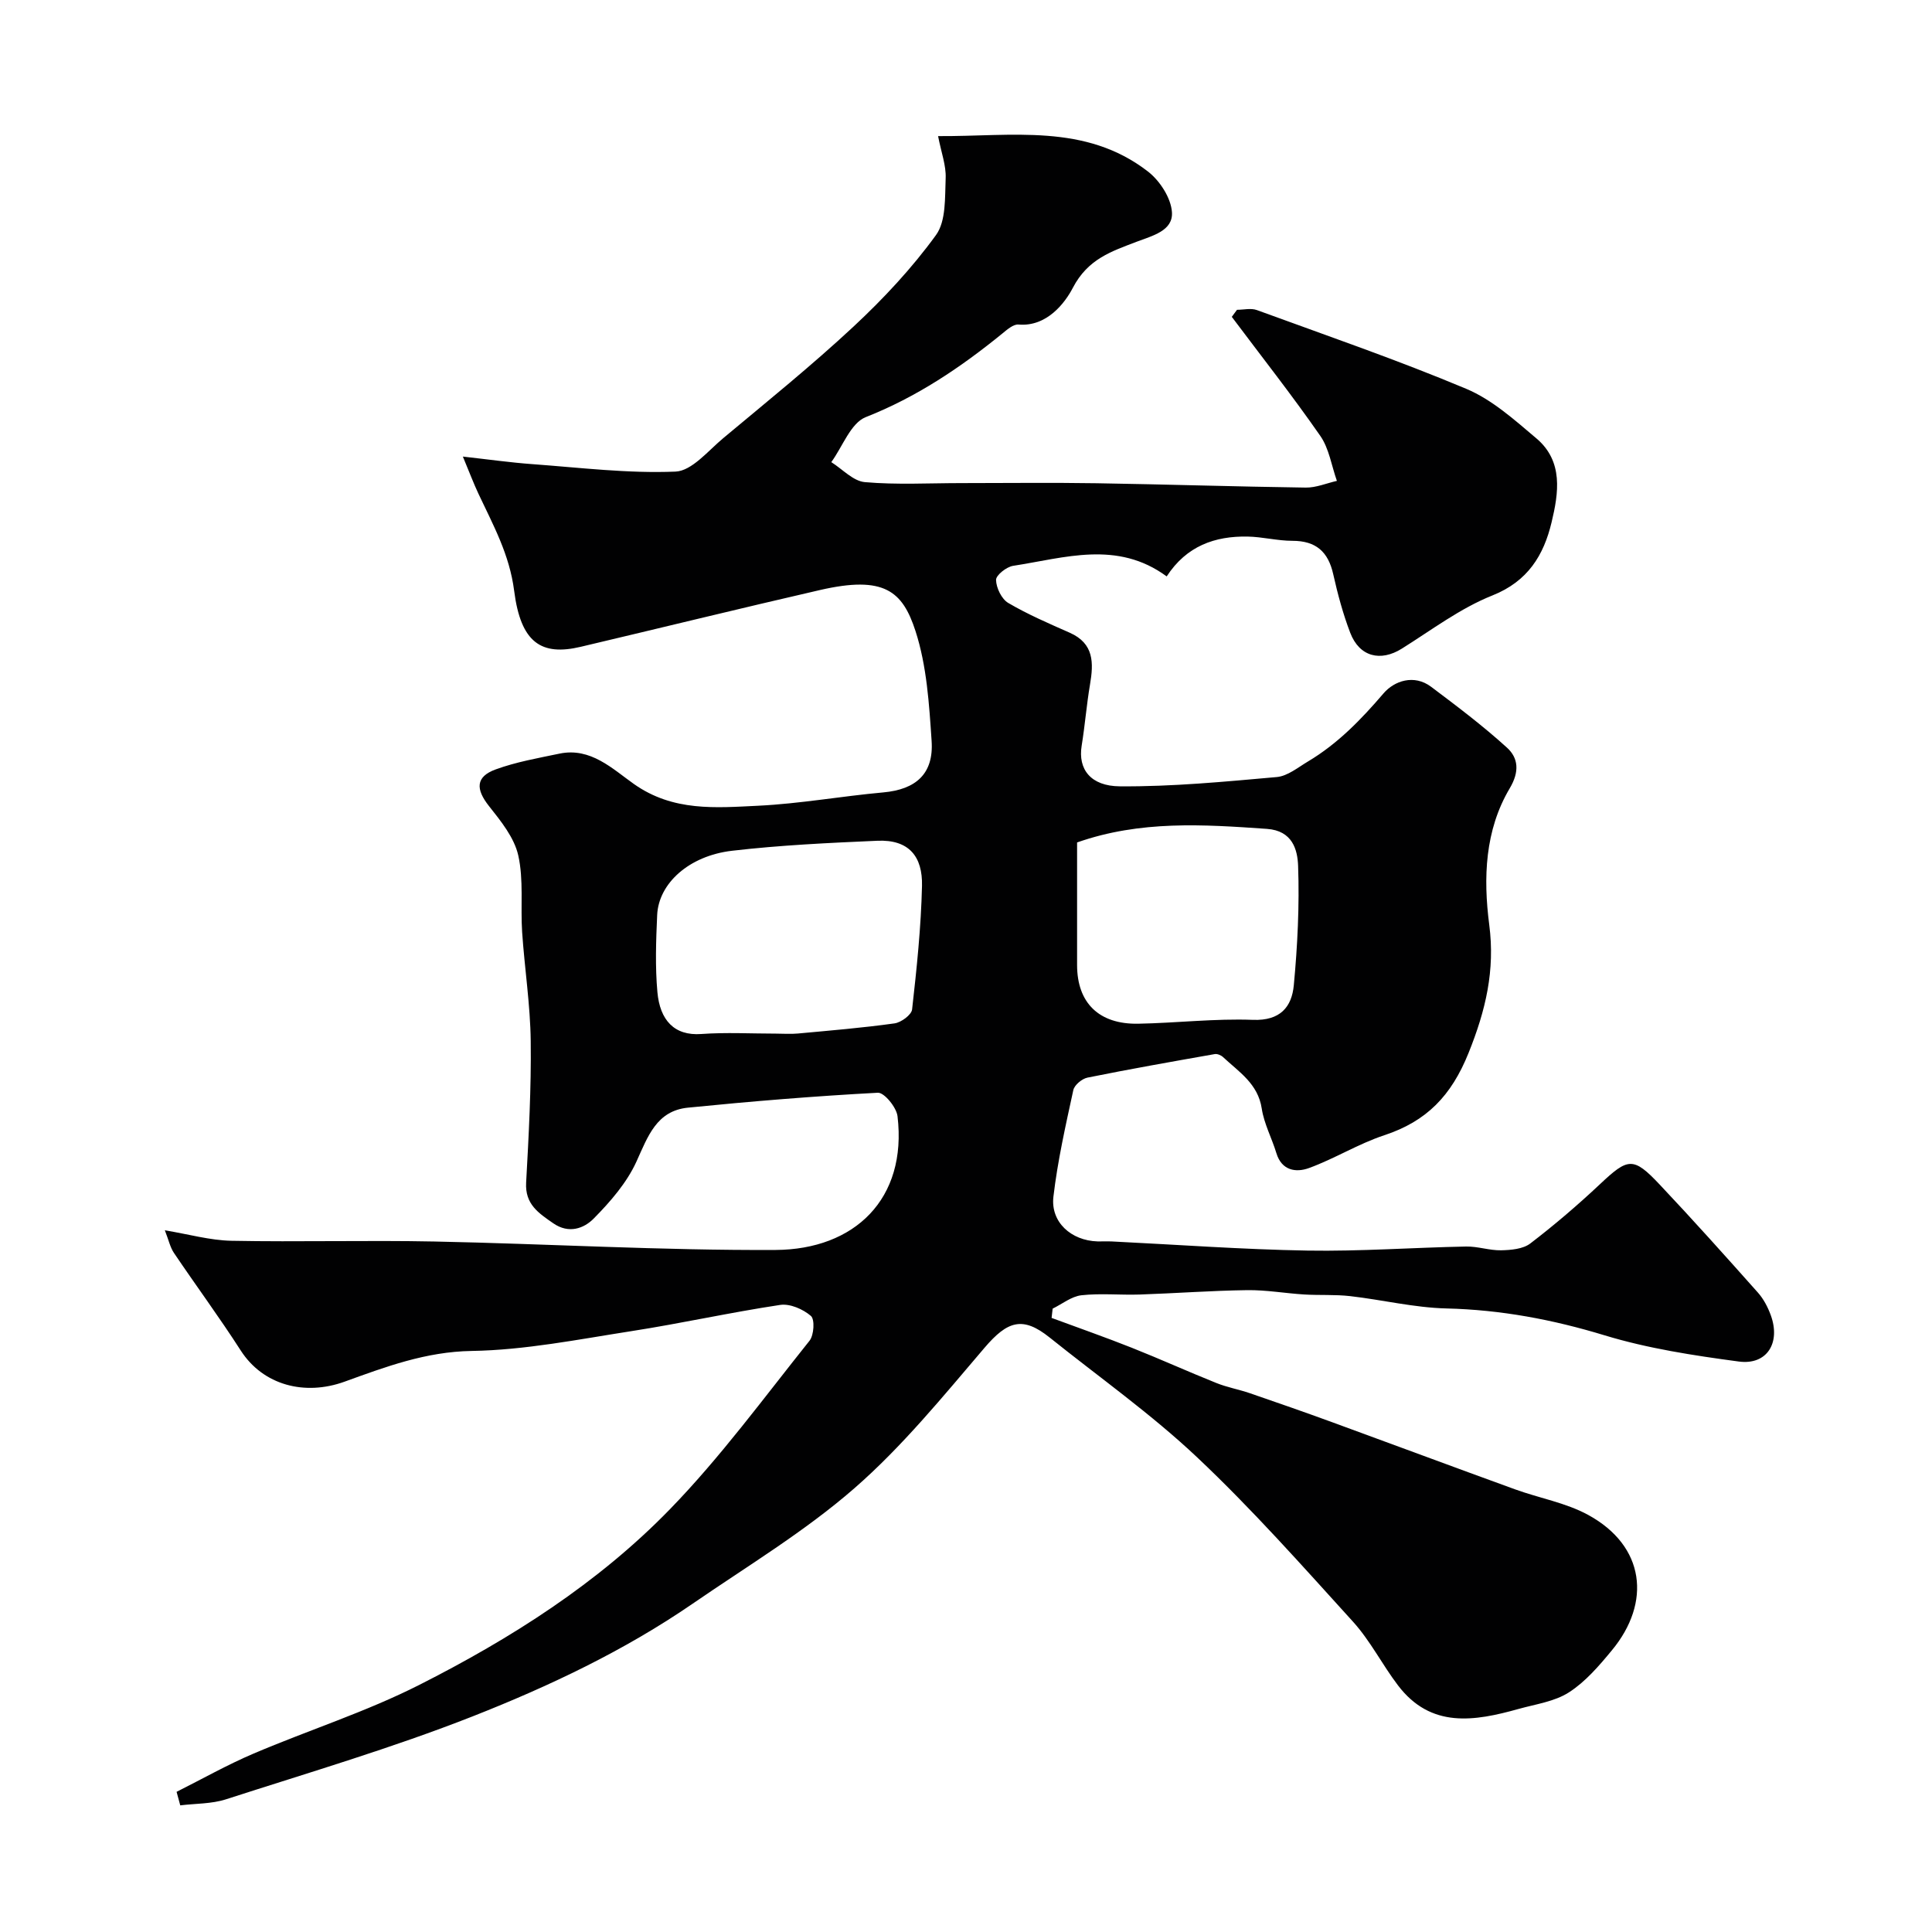 <svg enable-background="new 0 0 400 400" viewBox="0 0 400 400" xmlns="http://www.w3.org/2000/svg"><path d="m36.56 370.98c5.3-2.66 10.49-5.6 15.94-7.92 11.38-4.85 23.27-8.63 34.27-14.2 18.99-9.61 37.05-21.07 51.94-36.4 10.49-10.8 19.46-23.08 28.89-34.87.93-1.16 1.12-4.43.29-5.14-1.62-1.4-4.34-2.59-6.37-2.28-10.31 1.55-20.5 3.83-30.81 5.43-10.98 1.71-22.02 3.92-33.06 4.1-9.49.15-17.86 3.3-26.31 6.36-8.23 2.98-16.87.76-21.51-6.47-4.41-6.86-9.26-13.43-13.82-20.19-.79-1.17-1.09-2.68-1.88-4.68 4.92.81 9.34 2.08 13.79 2.17 13.99.27 28-.13 41.99.15 23.56.48 47.12 1.87 70.67 1.75 16.33-.09 27.29-10.54 25.24-27.7-.22-1.83-2.75-4.92-4.07-4.85-13.13.7-26.25 1.78-39.33 3.09-6.48.65-8.28 5.94-10.64 11.14-2 4.4-5.41 8.33-8.86 11.82-2.01 2.04-5.14 3.22-8.37.98-3.06-2.12-5.87-3.95-5.62-8.42.54-9.75 1.07-19.53.95-29.29-.09-7.54-1.27-15.06-1.78-22.61-.35-5.29.34-10.77-.8-15.85-.83-3.69-3.6-7.11-6.06-10.21-2.77-3.5-2.79-6.07 1.38-7.59 4.24-1.55 8.77-2.34 13.22-3.27 6.46-1.35 11.02 3.2 15.42 6.3 8.13 5.73 16.93 4.91 25.7 4.49 8.66-.42 17.26-1.98 25.91-2.76 6.74-.61 10.47-3.83 10.01-10.65-.51-7.64-1-15.54-3.33-22.74-2.68-8.27-6.46-11.57-19.78-8.51-16.53 3.8-33.01 7.85-49.52 11.75-8.19 1.94-12.43-.83-13.8-11.59-.96-7.52-4.34-13.6-7.38-20.07-1.02-2.17-1.87-4.43-3.24-7.72 5.31.59 9.87 1.24 14.45 1.57 9.85.72 19.75 1.95 29.57 1.54 3.4-.14 6.77-4.33 9.92-6.95 9.09-7.59 18.32-15.04 26.97-23.1 6.2-5.78 12.09-12.09 17.05-18.93 2.11-2.91 1.83-7.78 2-11.78.11-2.62-.91-5.28-1.57-8.7 15.28.1 30.47-2.72 43.45 7.33 2.46 1.9 4.78 5.48 4.97 8.43.25 3.86-4.07 4.87-7.28 6.1-5.21 2-10.11 3.54-13.24 9.55-1.61 3.1-5.38 8.12-11.26 7.6-1.06-.09-2.36 1.06-3.36 1.88-8.64 7.03-17.72 13.14-28.25 17.29-3.12 1.23-4.8 6.11-7.14 9.32 2.31 1.45 4.53 3.93 6.95 4.14 6.62.58 13.31.2 19.98.2 9.33 0 18.67-.12 28 .03 14.44.23 28.87.7 43.3.9 2.14.03 4.3-.9 6.45-1.39-1.11-3.13-1.61-6.69-3.44-9.32-5.84-8.4-12.18-16.45-18.32-24.64.36-.49.72-.98 1.08-1.46 1.38 0 2.9-.39 4.12.06 14.5 5.3 29.12 10.33 43.34 16.3 5.34 2.24 9.99 6.43 14.52 10.26 5.63 4.75 4.6 11.35 3.14 17.41-1.62 6.76-4.88 12.18-12.24 15.11-6.66 2.65-12.6 7.16-18.75 11.01-4.42 2.77-8.78 1.7-10.69-3.28-1.5-3.92-2.6-8.03-3.52-12.13-1.04-4.65-3.58-6.91-8.44-6.91-3.1 0-6.19-.82-9.29-.88-6.75-.12-12.63 1.92-16.75 8.25-10.26-7.54-21.12-3.83-31.8-2.19-1.37.21-3.55 1.94-3.53 2.92.04 1.65 1.15 3.95 2.52 4.76 4.05 2.38 8.42 4.26 12.74 6.17 5.04 2.23 4.96 6.25 4.19 10.75-.71 4.18-1.04 8.43-1.72 12.62-.81 4.93 1.9 8.38 7.87 8.43 10.84.09 21.7-.96 32.52-1.92 2.24-.2 4.39-1.99 6.47-3.23 6.14-3.66 10.99-8.67 15.64-14.1 2.21-2.58 6.31-4.02 9.86-1.35 5.36 4.03 10.74 8.09 15.69 12.59 2.38 2.16 2.61 4.99.58 8.41-5.17 8.71-5.5 18.57-4.25 28.25 1.23 9.45-.72 17.7-4.28 26.55-3.57 8.88-8.69 14.15-17.45 17.04-5.36 1.77-10.28 4.86-15.61 6.8-2.65.96-5.63.55-6.73-3.1-.94-3.1-2.55-6.07-3.03-9.23-.78-5.15-4.73-7.58-8.01-10.65-.42-.39-1.2-.72-1.73-.62-8.79 1.55-17.59 3.1-26.34 4.87-1.14.23-2.7 1.53-2.93 2.58-1.59 7.31-3.25 14.64-4.12 22.06-.62 5.27 3.66 9.1 9.12 9.27 1 .03 2-.04 3 .01 13.5.66 27 1.66 40.51 1.89 10.93.18 21.87-.63 32.8-.84 2.42-.05 4.86.83 7.27.78 2.05-.05 4.52-.26 6.03-1.41 5.01-3.83 9.83-7.96 14.43-12.28 5.81-5.47 6.88-5.73 12.35.07 6.92 7.33 13.64 14.84 20.34 22.37 1.17 1.31 2.05 3 2.66 4.66 2.11 5.74-.77 10.4-6.61 9.62-9.34-1.25-18.79-2.69-27.77-5.42-10.77-3.28-21.51-5.3-32.77-5.57-6.65-.16-13.26-1.79-19.92-2.55-3.14-.36-6.34-.15-9.5-.34-3.94-.24-7.87-.95-11.8-.9-7.44.1-14.87.66-22.3.91-4.01.13-8.07-.29-12.04.15-2.06.23-3.98 1.8-5.96 2.77-.07.64-.14 1.28-.22 1.92 5.54 2.05 11.12 4 16.61 6.18 5.87 2.33 11.63 4.94 17.49 7.29 2.23.9 4.65 1.33 6.93 2.11 5.68 1.95 11.36 3.93 17 5.99 12.65 4.62 25.27 9.33 37.92 13.92 5.04 1.83 10.52 2.77 15.15 5.3 11.77 6.43 13.11 18.11 4.91 28.02-2.64 3.2-5.47 6.51-8.89 8.71-2.98 1.92-6.9 2.45-10.44 3.44-9.12 2.55-18.15 4.08-24.96-4.88-3.26-4.28-5.73-9.23-9.31-13.18-10.51-11.58-20.92-23.33-32.28-34.04-9.51-8.97-20.29-16.59-30.53-24.8-5.58-4.47-8.72-3.46-13.49 2.13-8.58 10.05-17.03 20.44-26.94 29.08-10.28 8.96-22.16 16.11-33.46 23.88-14.17 9.74-29.69 17.09-45.56 23.34-16.66 6.55-33.97 11.65-51.09 17.18-2.98.96-6.3.86-9.46 1.25-.25-.93-.51-1.87-.76-2.8zm124.12-156.98c1.5 0 3.01.12 4.5-.02 6.68-.62 13.38-1.17 20.02-2.1 1.37-.19 3.52-1.77 3.64-2.89.96-8.5 1.85-17.03 2.05-25.57.14-6.04-2.65-9.64-9.25-9.35-10.04.44-20.1.91-30.07 2.07-8.94 1.04-15.21 6.77-15.51 13.3-.24 5.32-.43 10.7.05 15.98.52 5.76 3.47 9.07 9.08 8.66 5.13-.37 10.32-.08 15.49-.08zm62.32-39.58v25.38c0 7.82 4.51 12.3 12.67 12.15 7.92-.15 15.86-1.1 23.75-.8 5.64.21 8.03-2.67 8.45-7.18.77-8.19 1.18-16.48.89-24.69-.12-3.34-1.15-7.3-6.46-7.67-13.15-.92-26.22-1.79-39.3 2.81z" fill="#010102"/></svg>